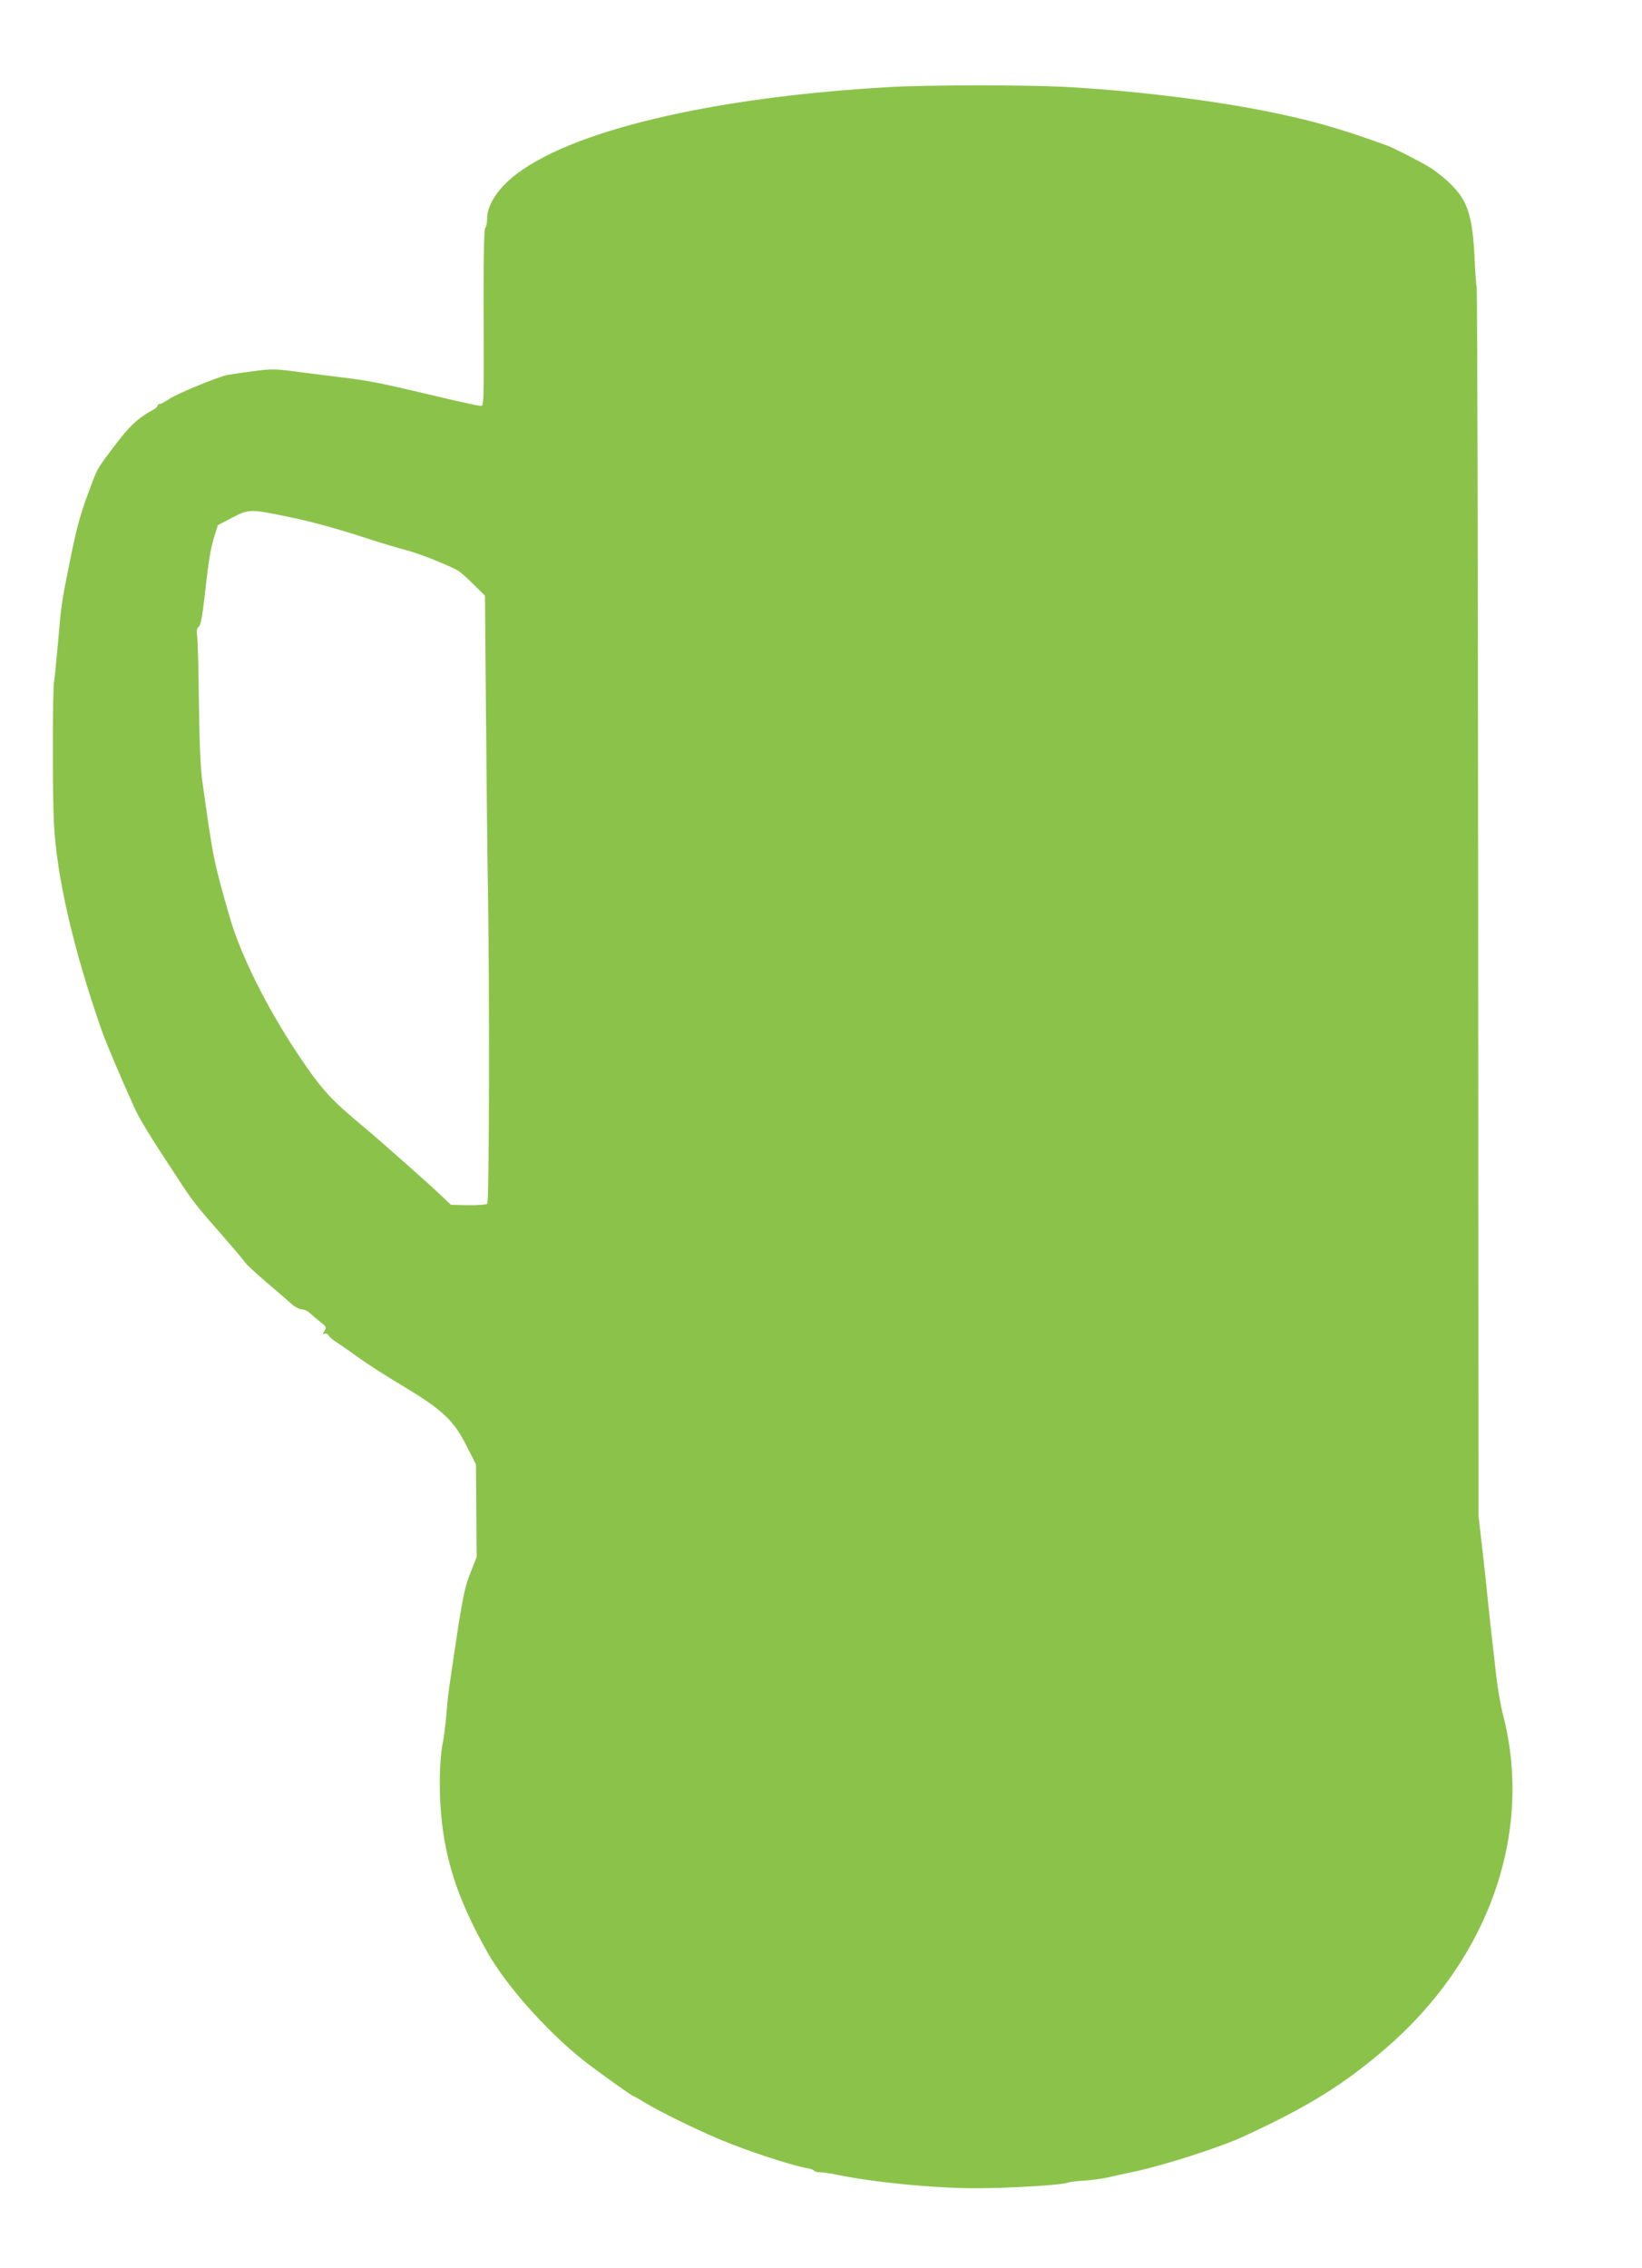 <?xml version="1.0" standalone="no"?>
<!DOCTYPE svg PUBLIC "-//W3C//DTD SVG 20010904//EN"
 "http://www.w3.org/TR/2001/REC-SVG-20010904/DTD/svg10.dtd">
<svg version="1.0" xmlns="http://www.w3.org/2000/svg"
 width="927pt" height="1280pt" viewBox="0 0 927 1280"
 preserveAspectRatio="xMidYMid meet">
<g transform="translate(0,1280) scale(0.1,-0.1)"
fill="#8bc34a" stroke="none">
<path d="M5030 12309 c-1021 -57 -1829 -251 -2140 -512 -88 -74 -140 -160
-140 -232 0 -24 -5 -47 -10 -50 -7 -4 -10 -139 -10 -388 2 -660 3 -617 -21
-617 -12 0 -143 29 -293 65 -269 64 -342 78 -486 95 -41 5 -145 18 -231 29
-146 20 -163 20 -270 6 -63 -8 -127 -18 -144 -21 -56 -11 -283 -105 -327 -134
-24 -16 -49 -30 -55 -30 -7 0 -13 -4 -13 -9 0 -6 -11 -16 -24 -23 -88 -48
-133 -90 -216 -200 -107 -141 -97 -122 -160 -293 -39 -106 -62 -195 -96 -365
-50 -249 -47 -233 -69 -485 -9 -99 -18 -187 -20 -195 -8 -29 -9 -628 -1 -790
15 -305 108 -711 270 -1175 22 -64 109 -270 185 -437 29 -64 93 -169 243 -396
86 -132 105 -156 258 -330 69 -79 126 -148 128 -152 2 -5 54 -53 115 -106 62
-52 127 -109 145 -125 18 -16 44 -29 57 -29 13 0 34 -10 47 -23 13 -12 39 -34
58 -49 32 -25 34 -29 22 -49 -12 -19 -12 -21 1 -16 9 3 18 -1 21 -8 3 -8 24
-27 48 -42 24 -15 81 -55 128 -89 47 -34 158 -105 247 -158 219 -131 284 -192
356 -334 l54 -107 2 -261 2 -262 -35 -88 c-29 -73 -42 -131 -72 -324 -52 -345
-54 -355 -64 -475 -5 -60 -14 -130 -19 -155 -19 -85 -24 -262 -11 -405 23
-268 97 -490 261 -782 112 -200 366 -480 579 -639 115 -86 240 -174 246 -174
3 0 38 -20 77 -44 81 -48 287 -149 417 -203 150 -63 404 -146 488 -160 18 -3
35 -9 38 -14 3 -5 18 -9 34 -9 16 0 59 -6 97 -14 201 -42 544 -76 783 -76 181
0 486 18 515 31 11 4 54 10 95 12 41 3 104 11 140 19 36 9 101 23 145 32 168
36 483 137 615 198 367 169 567 294 804 498 583 503 834 1219 661 1884 -14 55
-32 160 -40 235 -8 75 -19 174 -25 221 -5 47 -14 130 -20 185 -5 55 -19 186
-31 290 l-22 190 -2 3450 c-1 1898 -5 3464 -8 3480 -3 17 -9 91 -12 165 -8
185 -29 280 -76 351 -35 52 -93 107 -164 156 -41 28 -212 116 -255 132 -269
98 -442 146 -690 195 -321 64 -768 117 -1135 136 -219 11 -763 11 -975 -1z
m-3360 -2435 c91 -19 253 -64 360 -99 107 -35 226 -71 263 -80 59 -14 213 -74
287 -112 14 -7 55 -42 91 -79 l67 -66 6 -696 c3 -383 8 -825 11 -982 9 -551 7
-1742 -4 -1753 -6 -6 -52 -10 -108 -9 l-97 2 -56 53 c-57 56 -346 311 -431
382 -195 162 -243 215 -377 415 -178 267 -326 565 -387 780 -89 310 -92 326
-152 755 -11 75 -17 216 -20 445 -2 184 -6 354 -10 378 -4 32 -2 46 9 55 11 8
20 57 32 162 25 222 34 275 56 347 l20 64 82 43 c98 50 98 50 358 -5z"/>
</g>
</svg>
